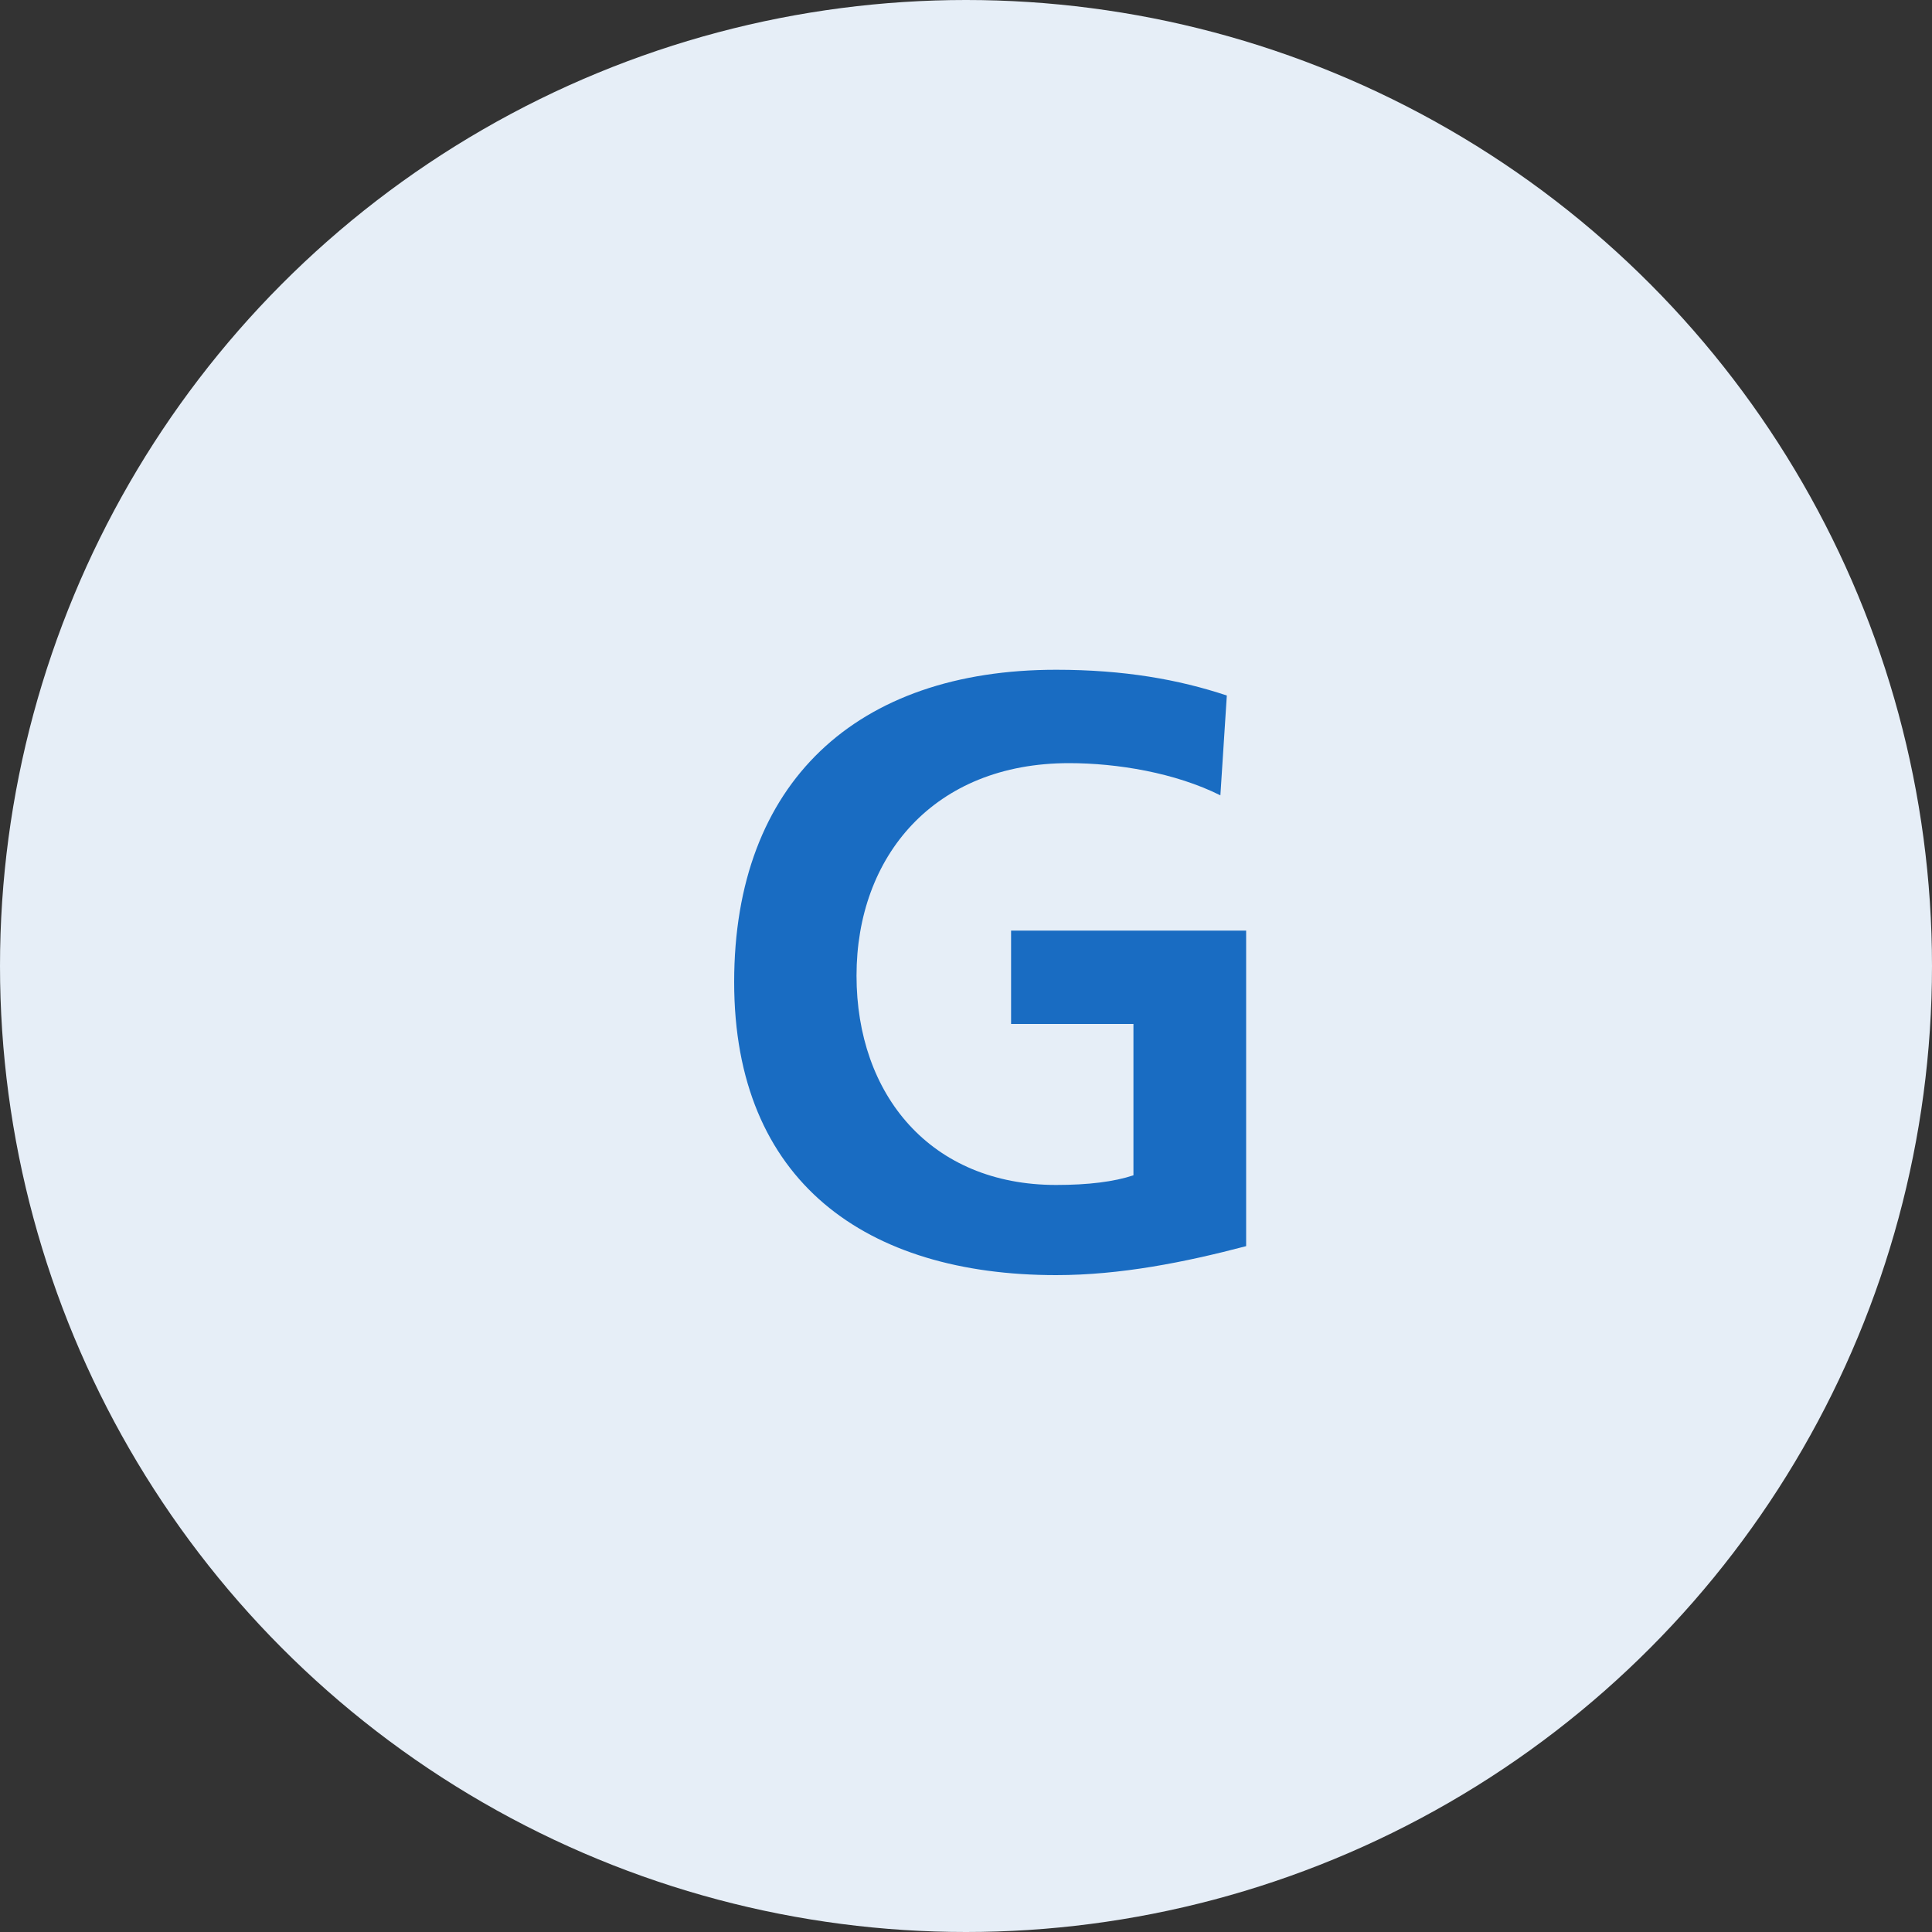 <svg xmlns="http://www.w3.org/2000/svg" viewBox="0 0 60 60" style="enable-background:new 0 0 60 60;">
<rect x="0" y="0" width="60" height="60" fill="#333333" stroke="none"/>
<style type="text/css">
	.st0{fill:#E6EEF7;}
	.st1{enable-background:new    ;}
	.st2{fill:#196CC2;}
</style>
<g>
	<circle class="st0" cx="30" cy="30" r="30"/>
</g>
<g class="st1">
	<g>
		<path class="st2" d="M37.9,24.7c-1.4-0.7-3.2-1-4.7-1c-4.2,0-6.6,2.9-6.6,6.6c0,3.7,2.3,6.5,6.2,6.5c1,0,1.8-0.1,2.4-0.3v-4.7
			h-3.8v-2.9h7.3v9.8c-1.9,0.5-3.9,0.9-5.9,0.9c-5.9,0-10-2.9-10-9.1c0-6.2,3.8-9.7,10-9.7c2.1,0,3.8,0.3,5.3,0.8L37.9,24.7z"/>
	</g>
</g>
</svg>
